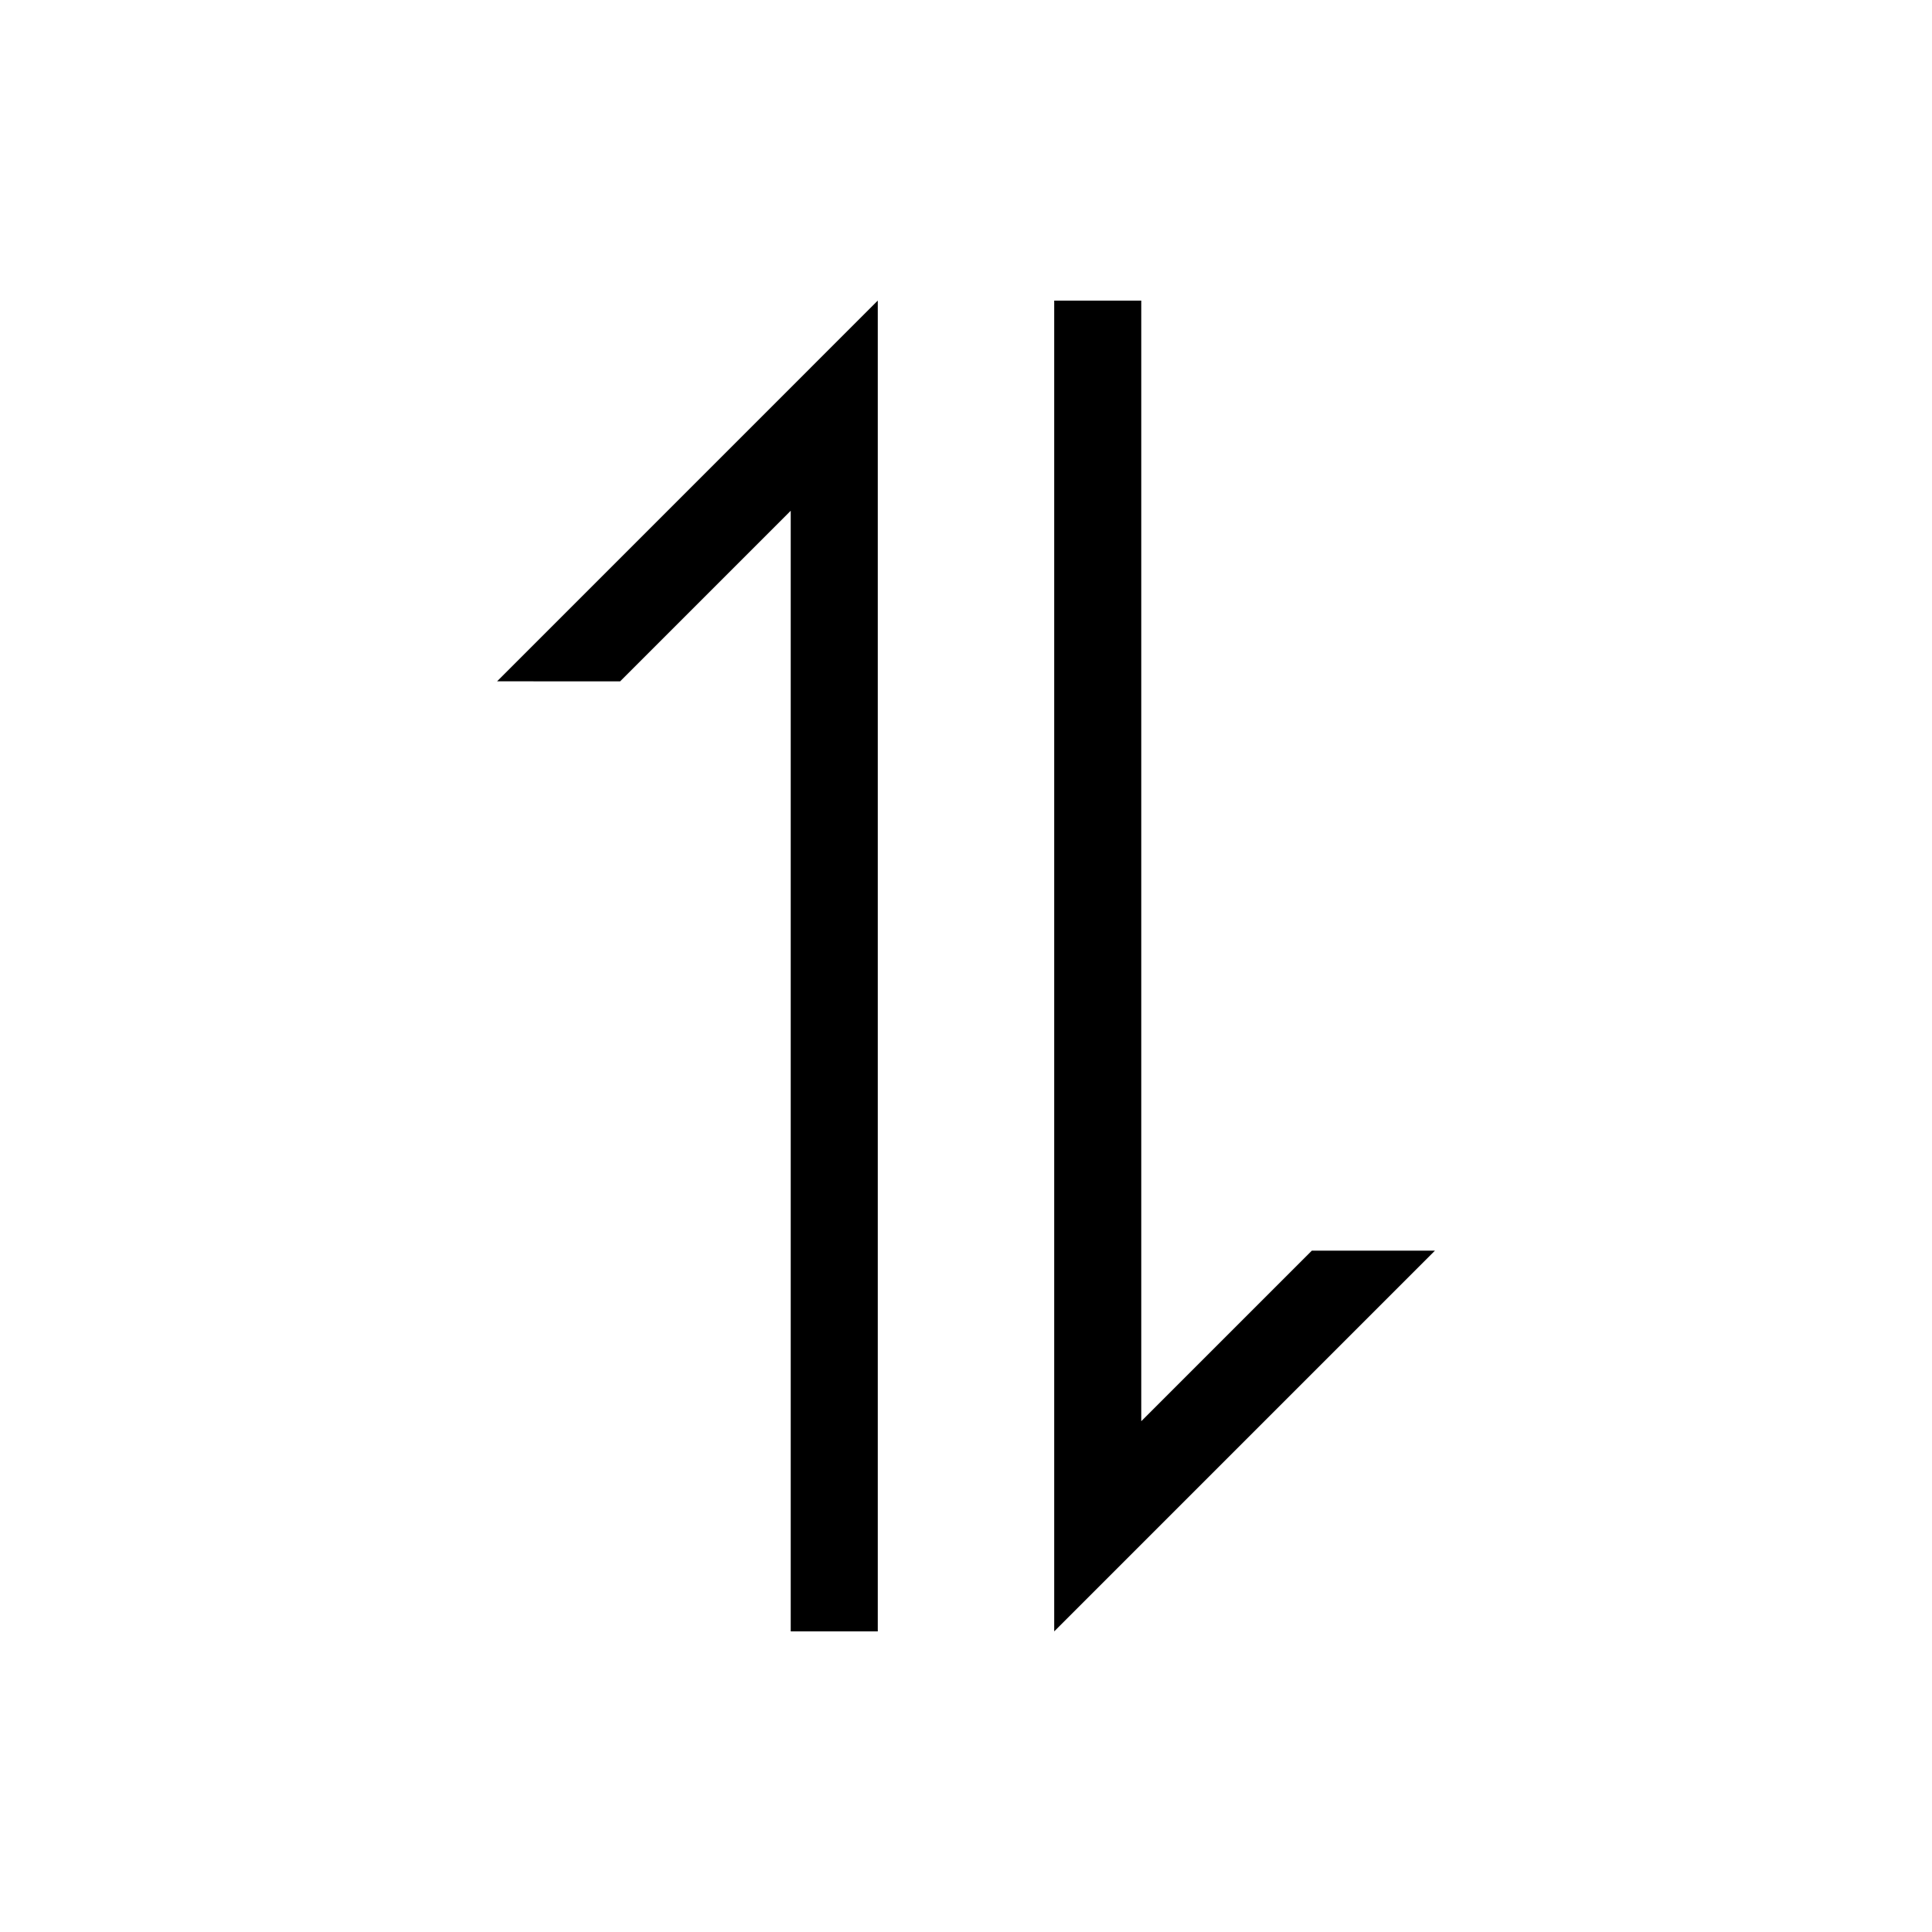 <?xml version="1.0" encoding="UTF-8"?>
<!-- Uploaded to: ICON Repo, www.svgrepo.com, Generator: ICON Repo Mixer Tools -->
<svg fill="#000000" width="800px" height="800px" version="1.1" viewBox="144 144 512 512" xmlns="http://www.w3.org/2000/svg">
 <g>
  <path d="m293.8 324.56h14.547l45.203-45.203v296.97h23.07v-352.67l-100.89 100.9z"/>
  <path d="m506.2 475.43h-14.547l-45.207 45.203v-296.97h-23.07v352.67l100.9-100.9z"/>
 </g>
</svg>